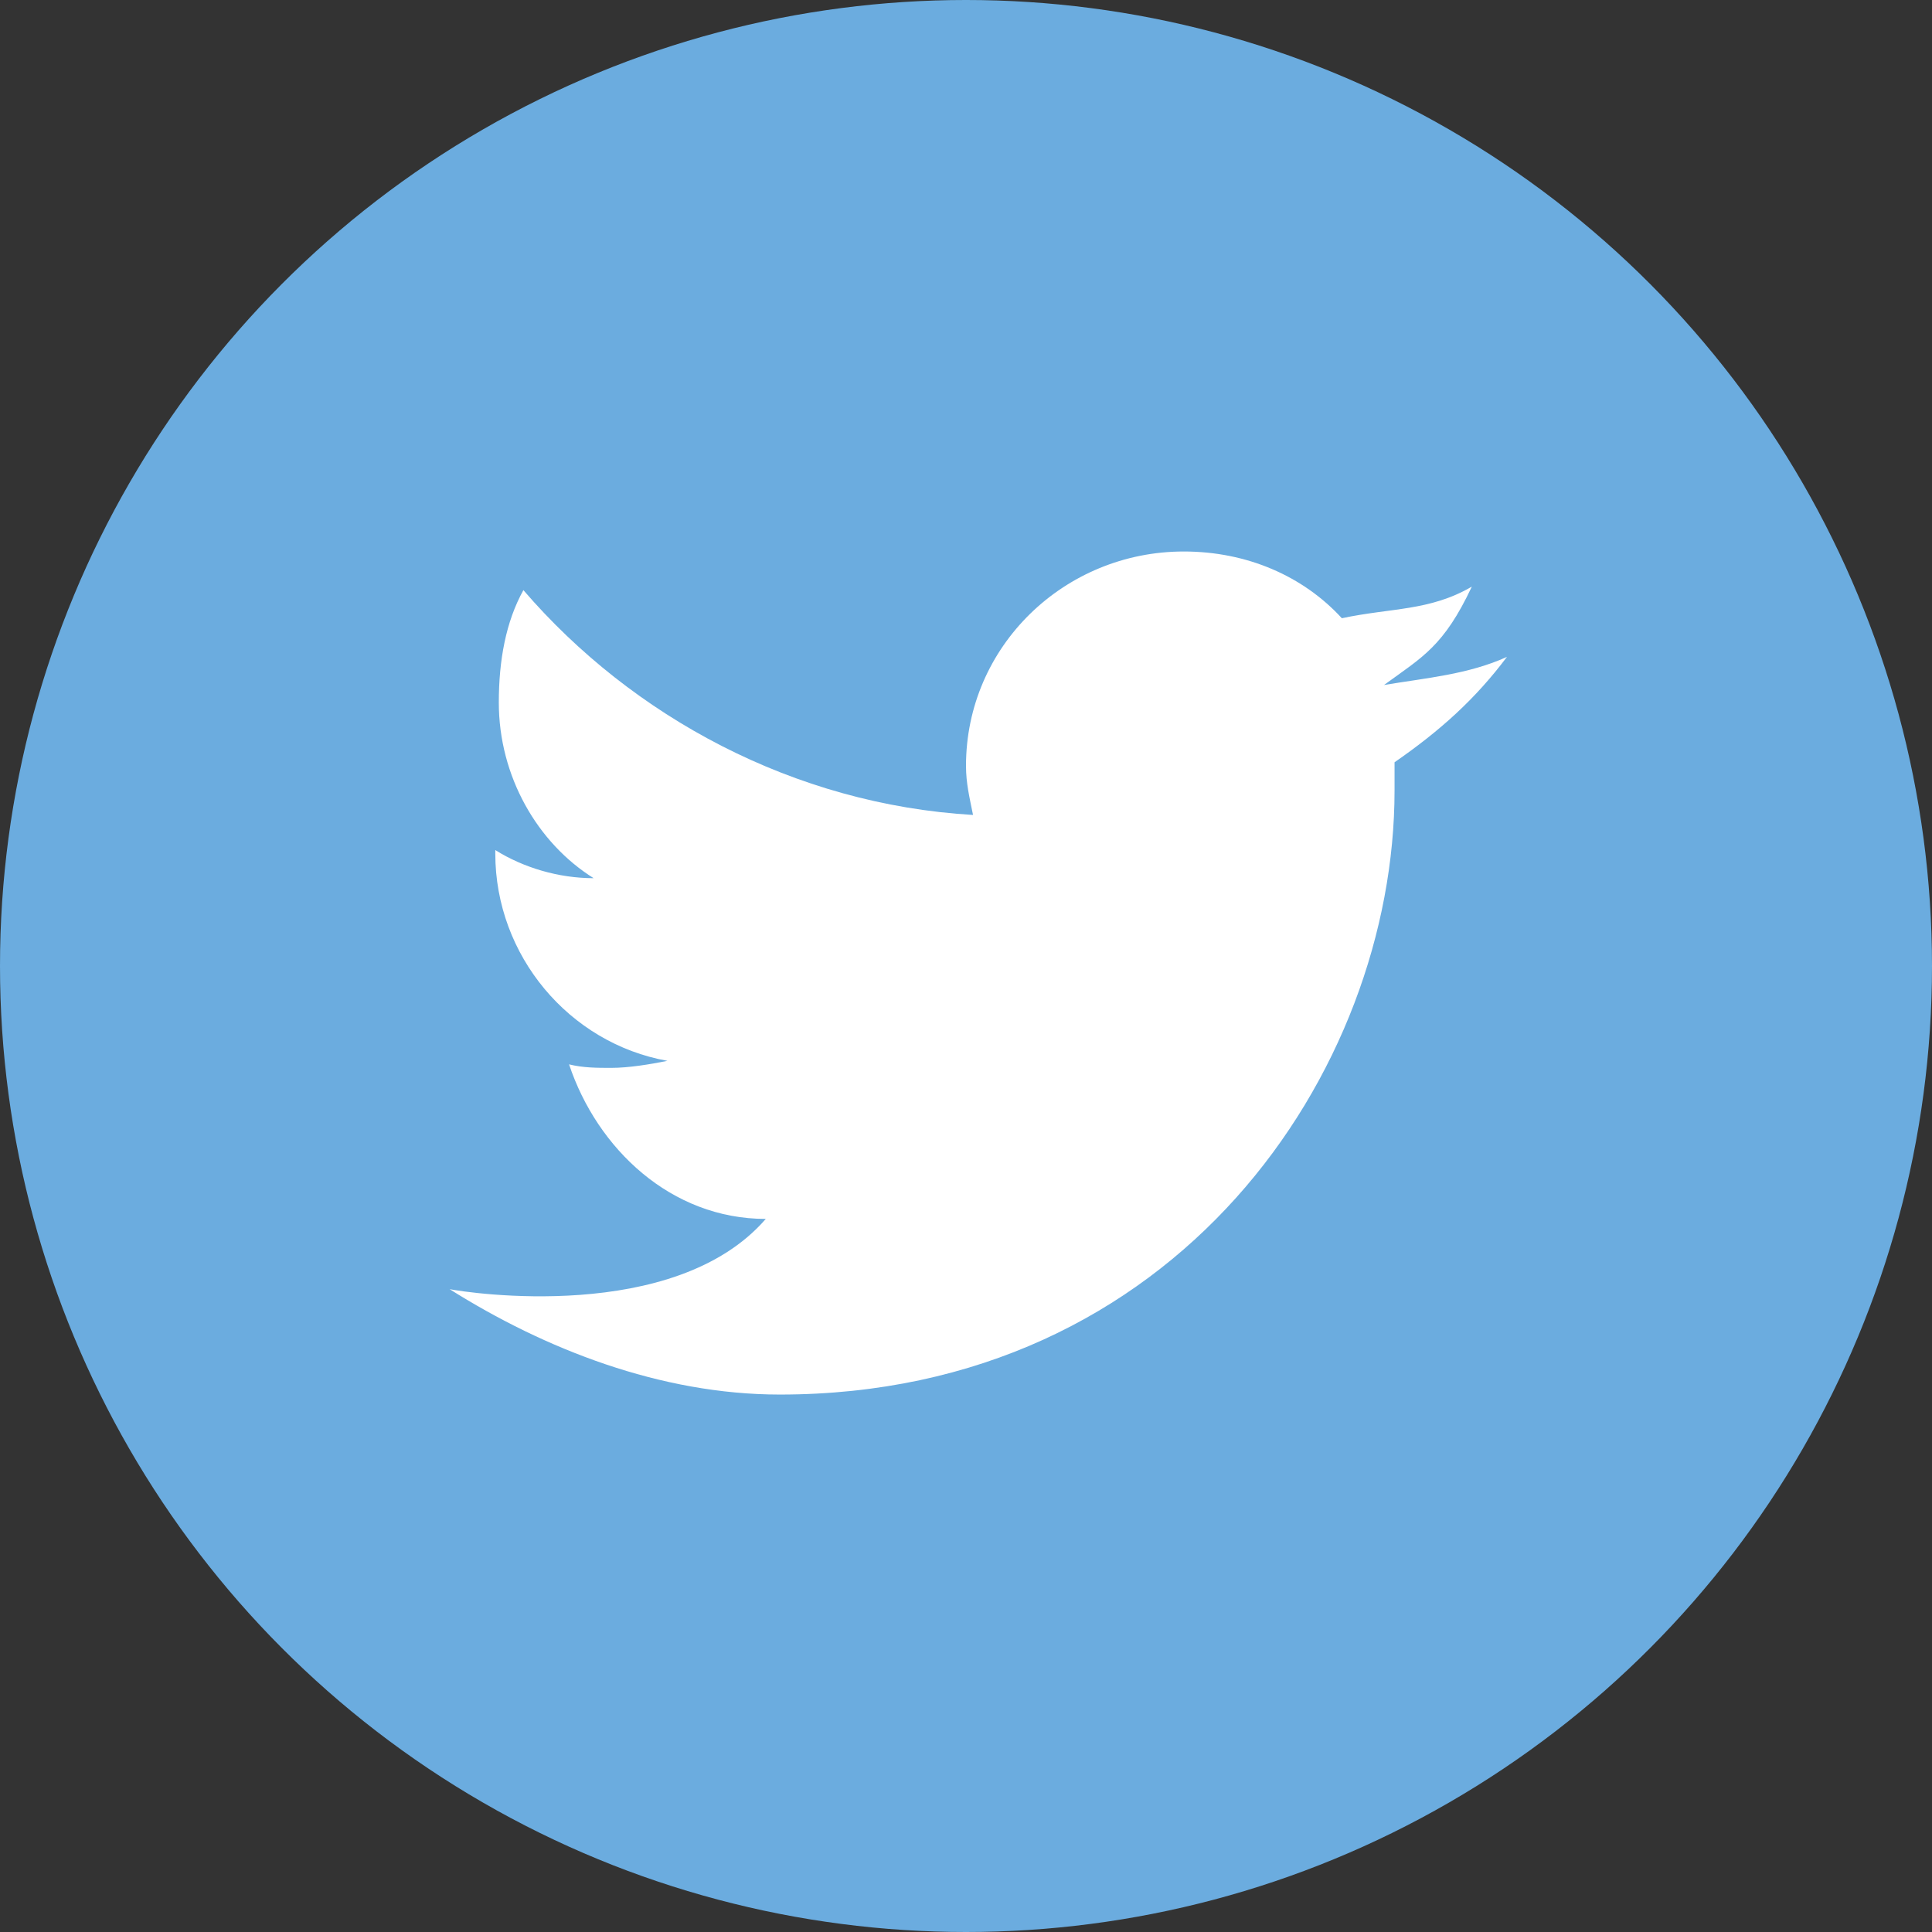 <svg xmlns="http://www.w3.org/2000/svg" width="55" height="55" viewBox="0 0 55 55"><rect x="0" y="0" width="55" height="55" fill="#333333" stroke="none"/><circle fill="#6BACDF" cx="27.5" cy="27.5" r="27.5"/><path fill="#FFF" d="M42.9 18.7c-1.1.5-2.3.6-3.5.8 1.1-.8 1.7-1.1 2.5-2.8-1.2.7-2.3.6-3.7.9-1.1-1.2-2.7-1.9-4.5-1.9-3.4 0-6.2 2.7-6.2 6.1 0 .5.1.9.2 1.4-5.1-.3-9.7-2.8-12.8-6.4-.5.9-.7 2-.7 3.2 0 2.1 1.1 4 2.7 5-1 0-2-.3-2.8-.8v.1c0 2.9 2.1 5.4 4.9 5.9-.5.1-1.1.2-1.6.2-.4 0-.8 0-1.2-.1.8 2.4 2.9 4.4 5.6 4.4-2.6 3-8.5 2.1-9 2 2.7 1.7 6 3 9.4 3 11.3 0 17.5-9.2 17.5-17.2v-.8c1.3-.9 2.3-1.8 3.2-3z"/></svg>